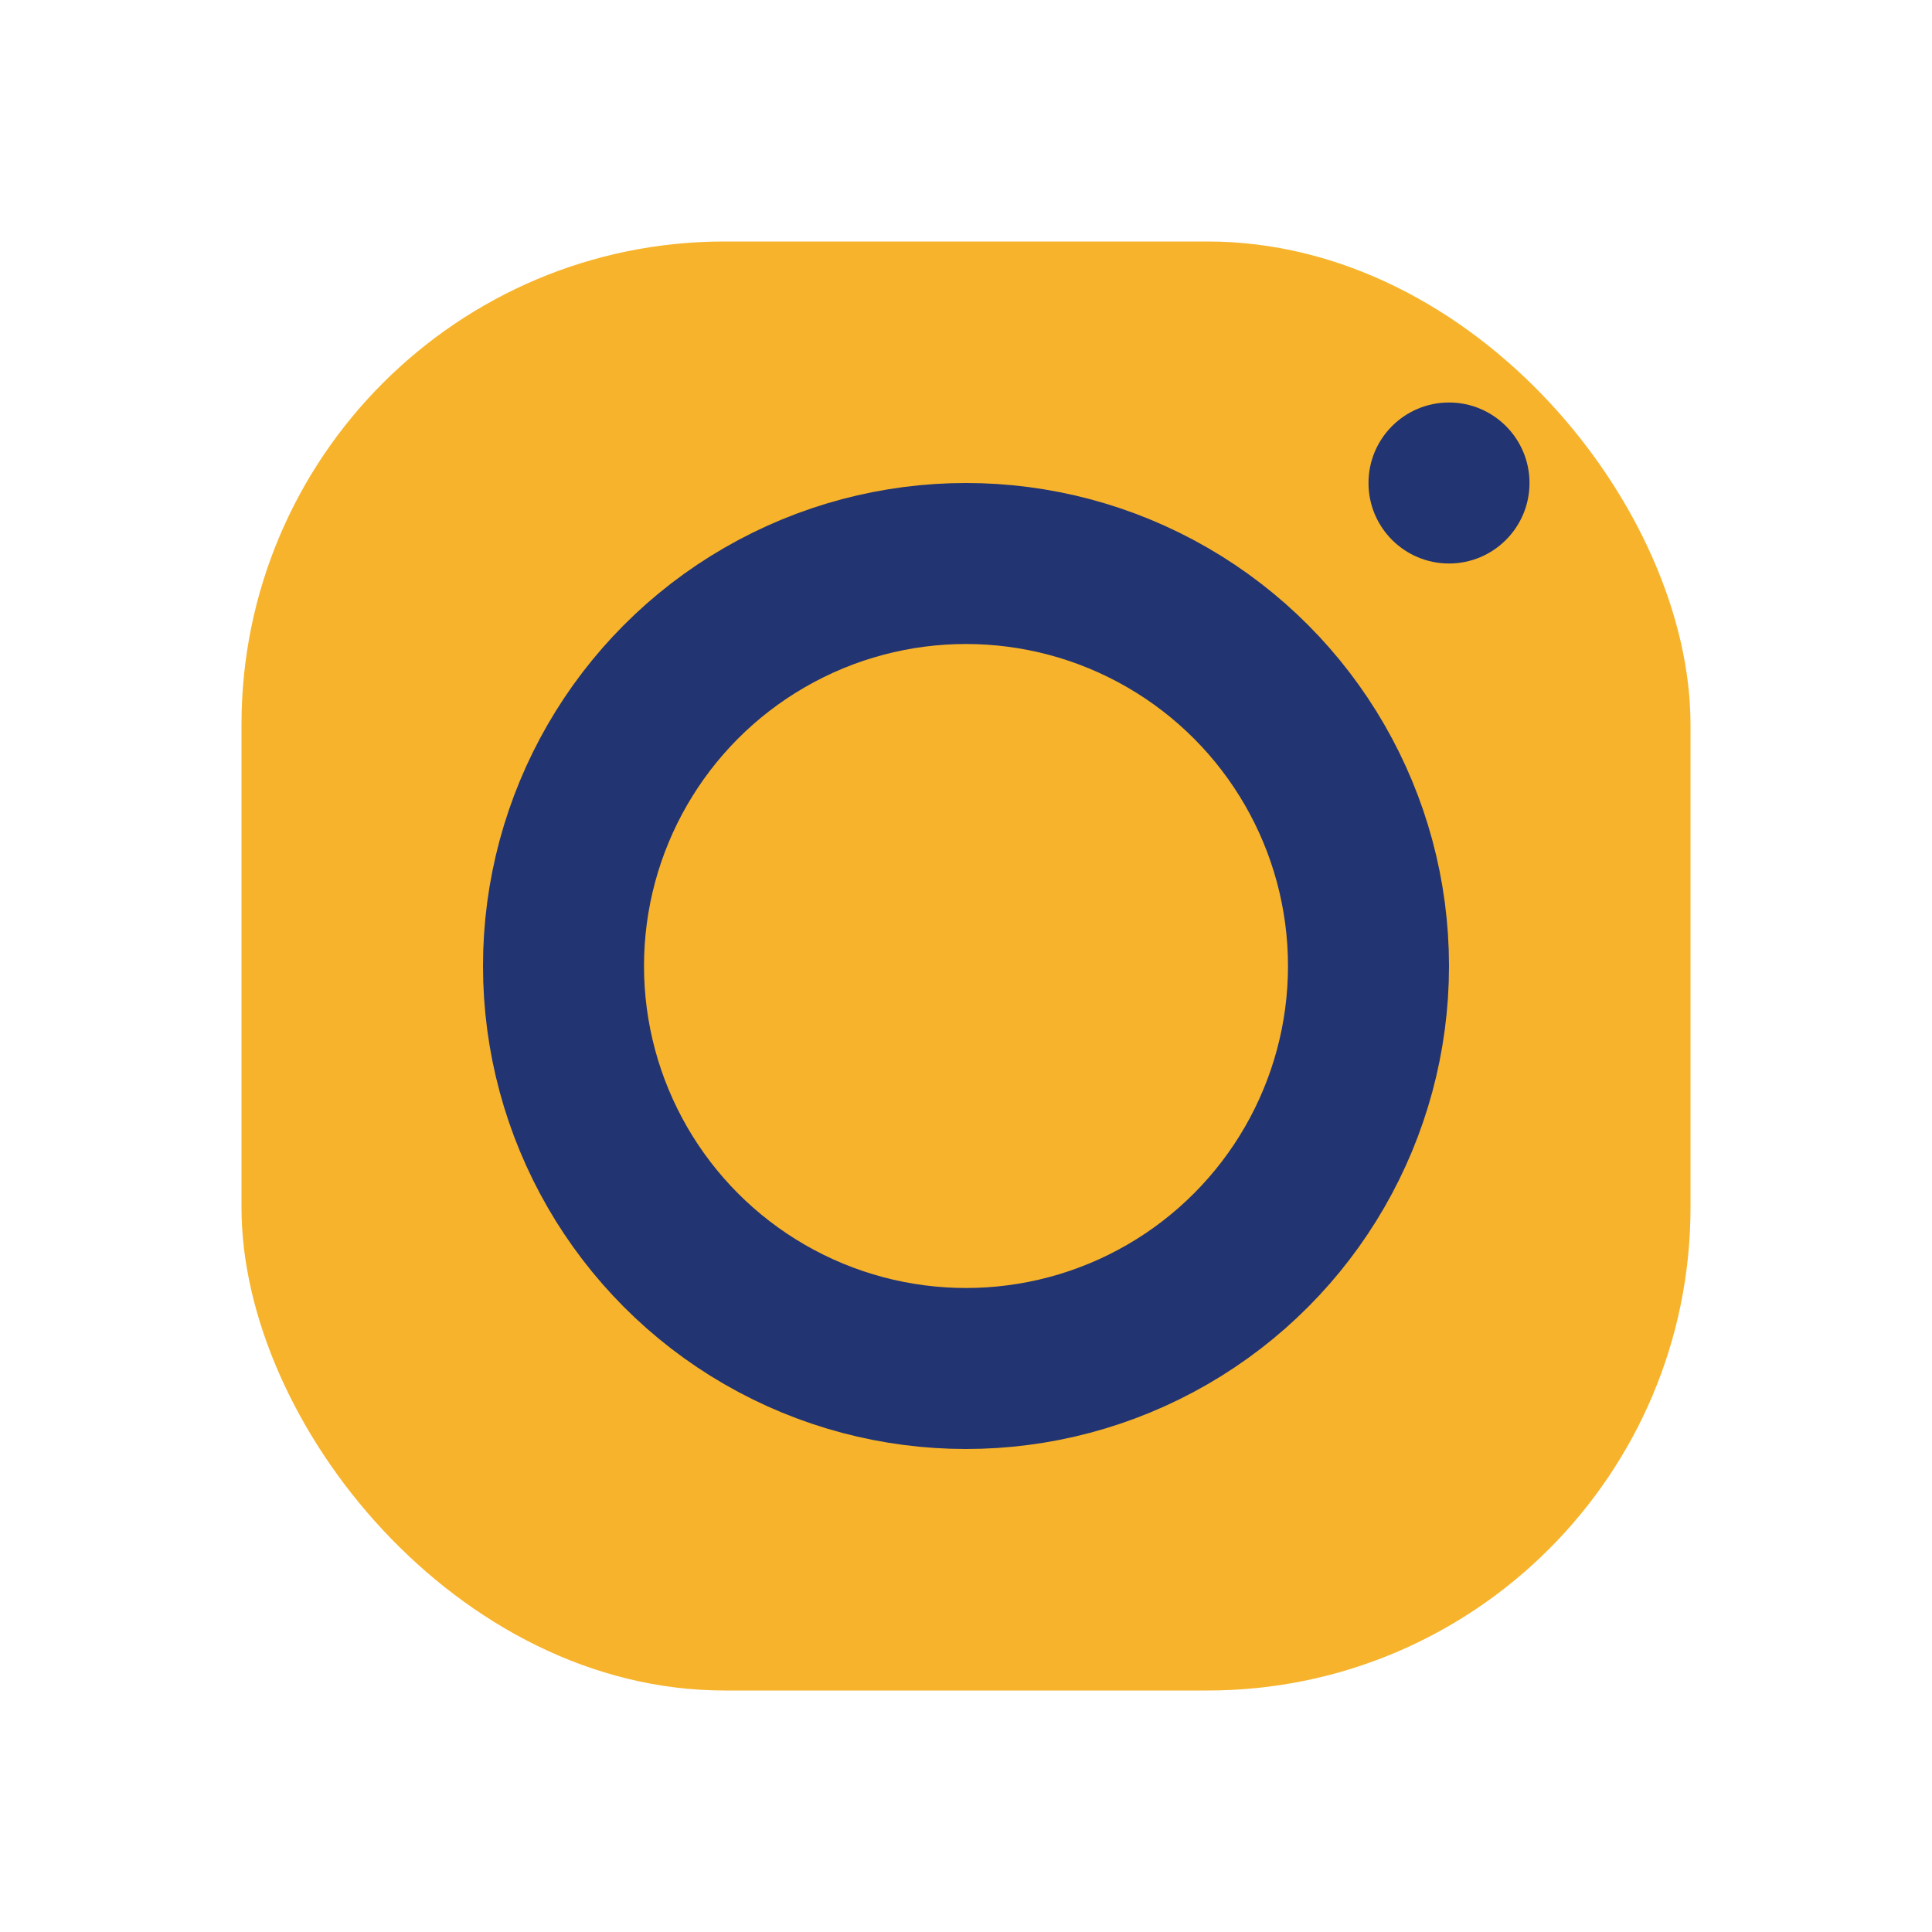<?xml version="1.0" encoding="UTF-8"?>
<svg xmlns="http://www.w3.org/2000/svg" width="24" height="24" viewBox="0 0 24 24"><rect x="3" y="3" width="18" height="18" rx="6" fill="#F7B32B"/><circle cx="12" cy="12" r="5" fill="none" stroke="#223472" stroke-width="2"/><circle cx="18" cy="6" r="1" fill="#223472"/></svg>